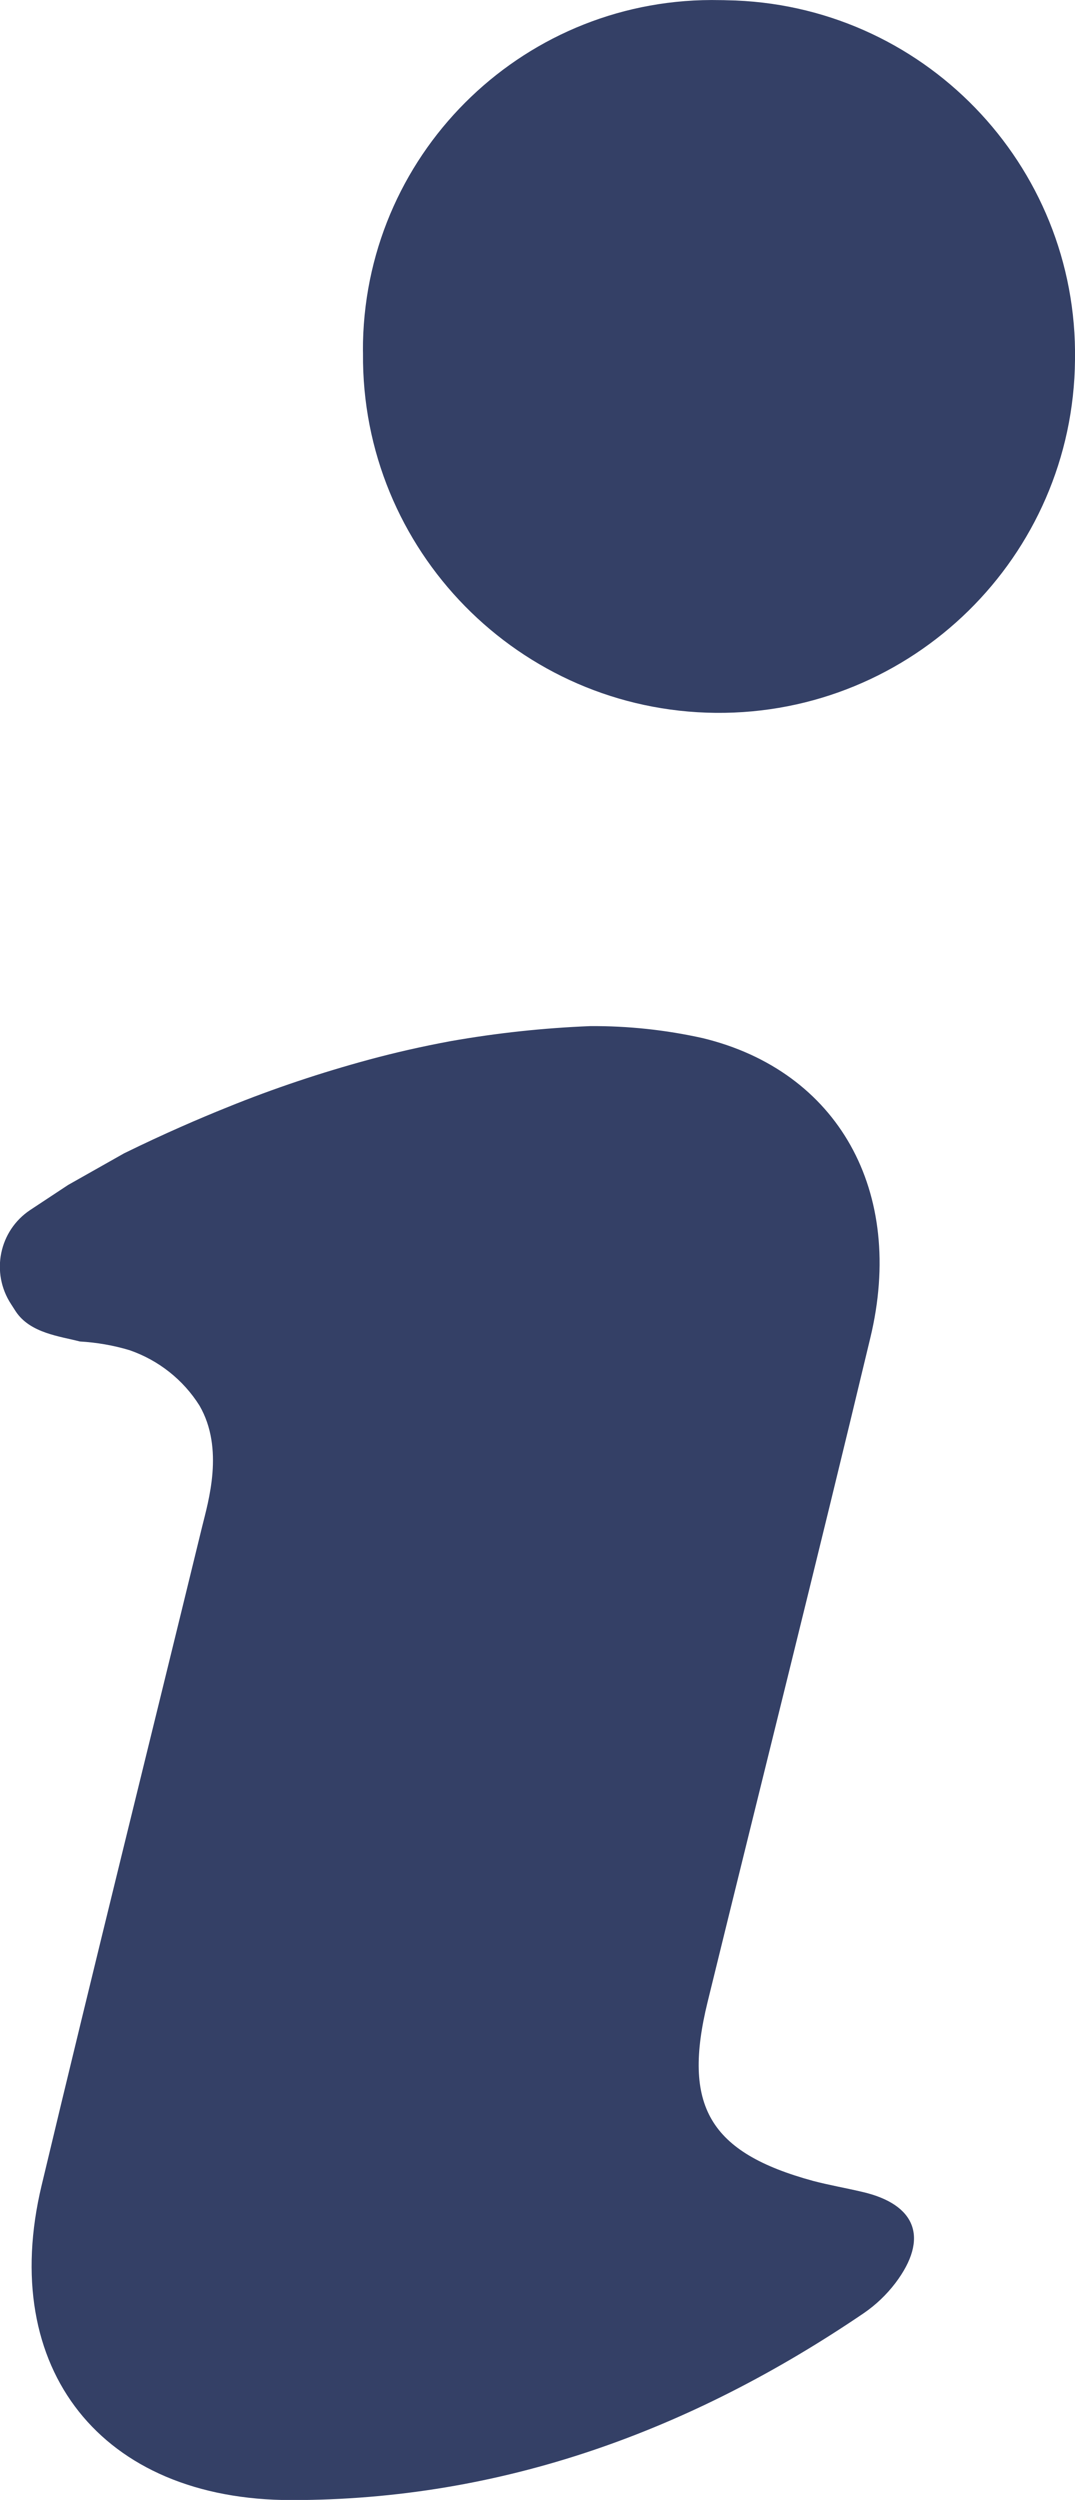 <?xml version="1.0" encoding="utf-8"?>
<!-- Generator: Adobe Illustrator 16.0.0, SVG Export Plug-In . SVG Version: 6.00 Build 0)  -->
<!DOCTYPE svg PUBLIC "-//W3C//DTD SVG 1.1//EN" "http://www.w3.org/Graphics/SVG/1.1/DTD/svg11.dtd">
<svg version="1.1" id="Layer_1" xmlns:x="http://ns.adobe.com/Extensibility/1.0/" xmlns:i="http://ns.adobe.com/AdobeIllustrator/10.0/" xmlns:graph="http://ns.adobe.com/Graphs/1.0/"
	 xmlns="http://www.w3.org/2000/svg" xmlns:xlink="http://www.w3.org/1999/xlink" x="0px" y="0px" width="8.606px" height="20px"
	 viewBox="84.447 -0.011 8.606 20" enable-background="new 84.447 -0.011 8.606 20" xml:space="preserve">
<title>Info</title>
<path fill="#344066" d="M84.992,9.469l-0.303,0.2c-0.25,0.166-0.318,0.503-0.153,0.754l0,0l0.036,0.056
	c0.115,0.176,0.354,0.2,0.514,0.242c0.136,0.008,0.27,0.031,0.399,0.07c0.231,0.08,0.429,0.236,0.559,0.443
	c0.2,0.345,0.07,0.769,0.021,0.969c-0.428,1.756-0.865,3.51-1.285,5.27c-0.351,1.467,0.479,2.517,2,2.517
	c1.686,0,3.199-0.556,4.583-1.496c0.096-0.066,0.181-0.147,0.252-0.24c0.271-0.358,0.168-0.632-0.271-0.731
	c-0.128-0.03-0.26-0.053-0.386-0.086c-0.834-0.227-1.05-0.601-0.846-1.433c0.434-1.771,0.878-3.538,1.302-5.31
	c0.284-1.174-0.258-2.138-1.342-2.4c-0.296-0.066-0.599-0.098-0.9-0.096c-0.374,0.015-0.747,0.055-1.116,0.12
	c-0.238,0.044-0.454,0.094-0.654,0.148c-0.384,0.104-0.762,0.23-1.132,0.38c-0.224,0.09-0.508,0.212-0.83,0.37L84.992,9.469z
	 M90.216-0.01c-1.546-0.036-2.828,1.188-2.863,2.735c0,0.03-0.001,0.061,0,0.091c-0.014,1.574,1.25,2.861,2.824,2.876
	c1.574,0.014,2.862-1.25,2.876-2.824c0.024-1.565-1.225-2.853-2.79-2.877C90.247-0.01,90.231-0.01,90.216-0.01z"/>
</svg>
